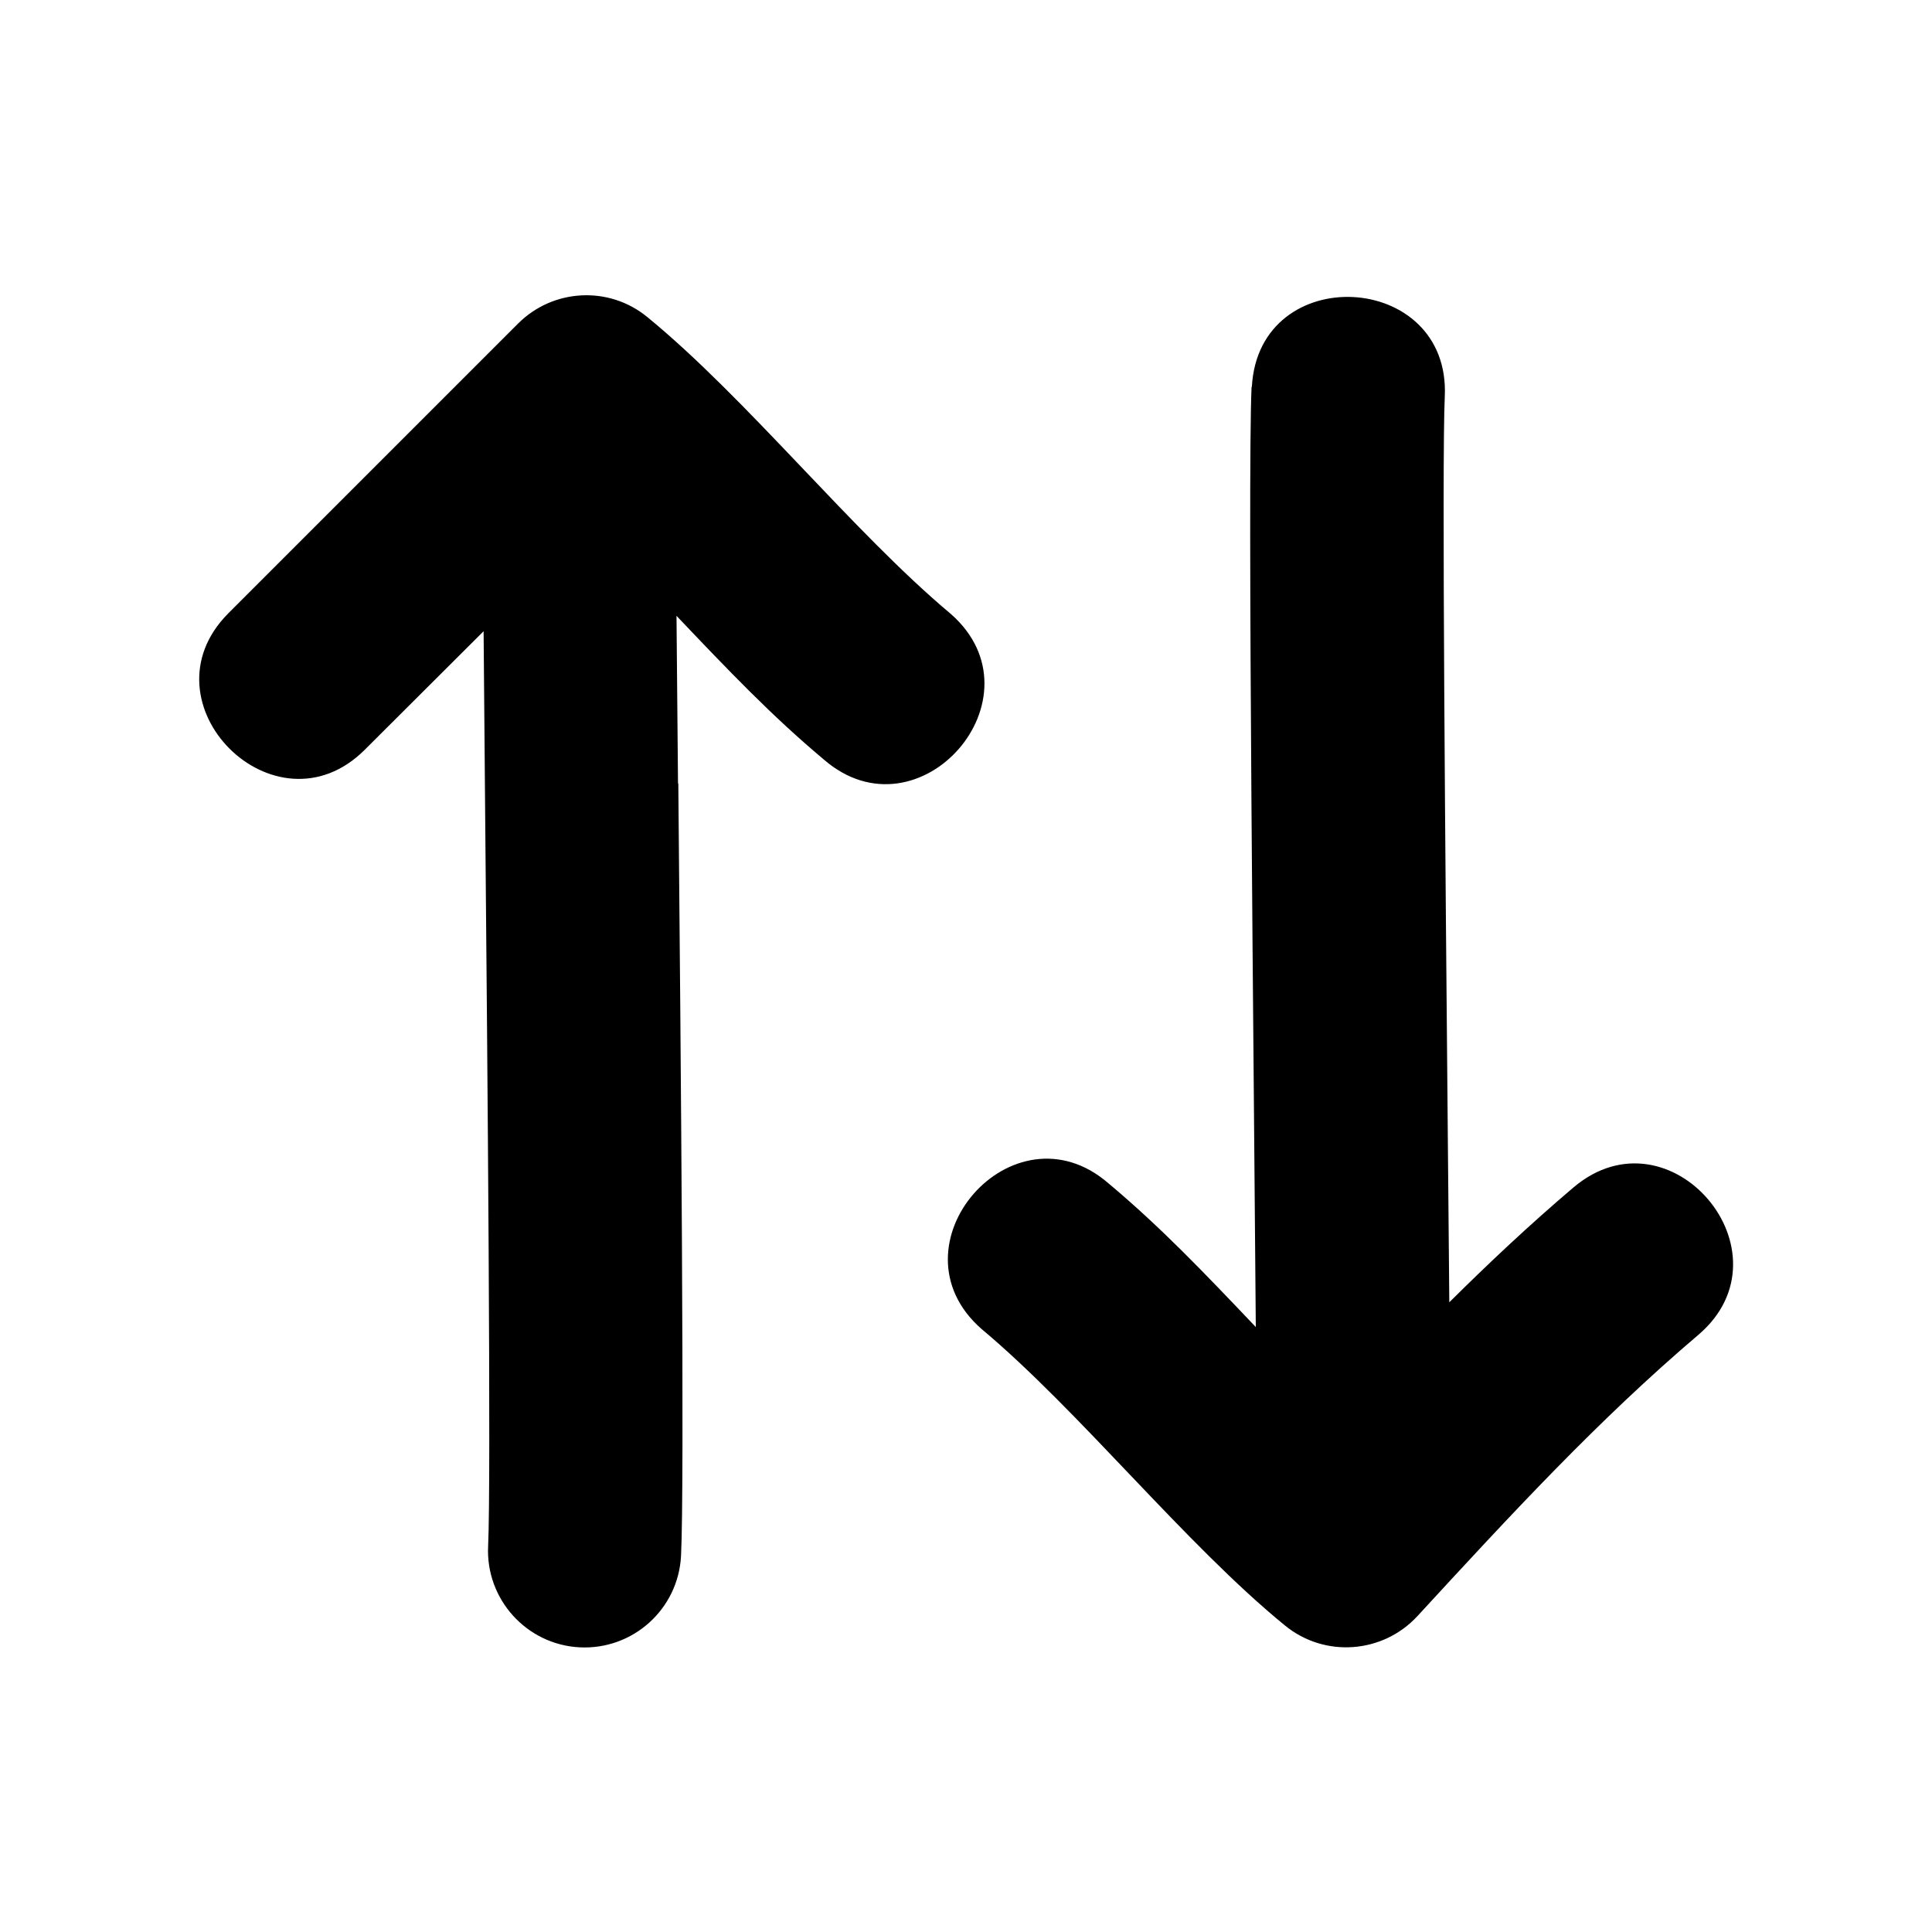 <svg xmlns="http://www.w3.org/2000/svg" viewBox="0 0 640 640"><!--! Font Awesome Pro 7.1.0 by @fontawesome - https://fontawesome.com License - https://fontawesome.com/license (Commercial License) Copyright 2025 Fonticons, Inc. --><path fill="currentColor" d="M414.6 128.2C413.2 158.5 415.4 358.3 416 439.6C398.7 421.4 384.5 406.5 367.2 392C335.6 364.6 293.7 412.6 325.1 440.2C357.6 467.4 392.6 511.5 425.7 538.5C438.8 549.2 458 547.8 469.5 535.4C500.7 501.5 529.5 470.3 562.7 442.1C594.4 414.9 553.3 366.3 521.3 393.3C506.8 405.6 493.2 418.4 480.1 431.4C480 417.6 479.8 398.2 479.6 375.8C478.8 287.6 477.6 152.6 478.6 131.4C480.6 89.6 417 86.3 414.7 128.1zM224.6 259.6C224.4 235.8 224.2 216 224.1 204C241.4 222.2 255.6 237.1 272.9 251.6C304.5 279 346.4 231 315 203.4C282.5 176.2 247.5 132.1 214.4 105C201.7 94.6 183.2 95.6 171.6 107.2L75.6 203.2C46.1 232.9 91.2 277.9 120.8 248.4L160.2 209.1C160.3 222.9 160.5 243.6 160.7 267.7C161.5 355.9 162.7 490.9 161.7 512.1C160.8 529.7 174.4 544.8 192 545.7C209.7 546.6 224.7 533 225.6 515.4C226.8 492.1 225.5 347.5 224.7 259.5z"/></svg>